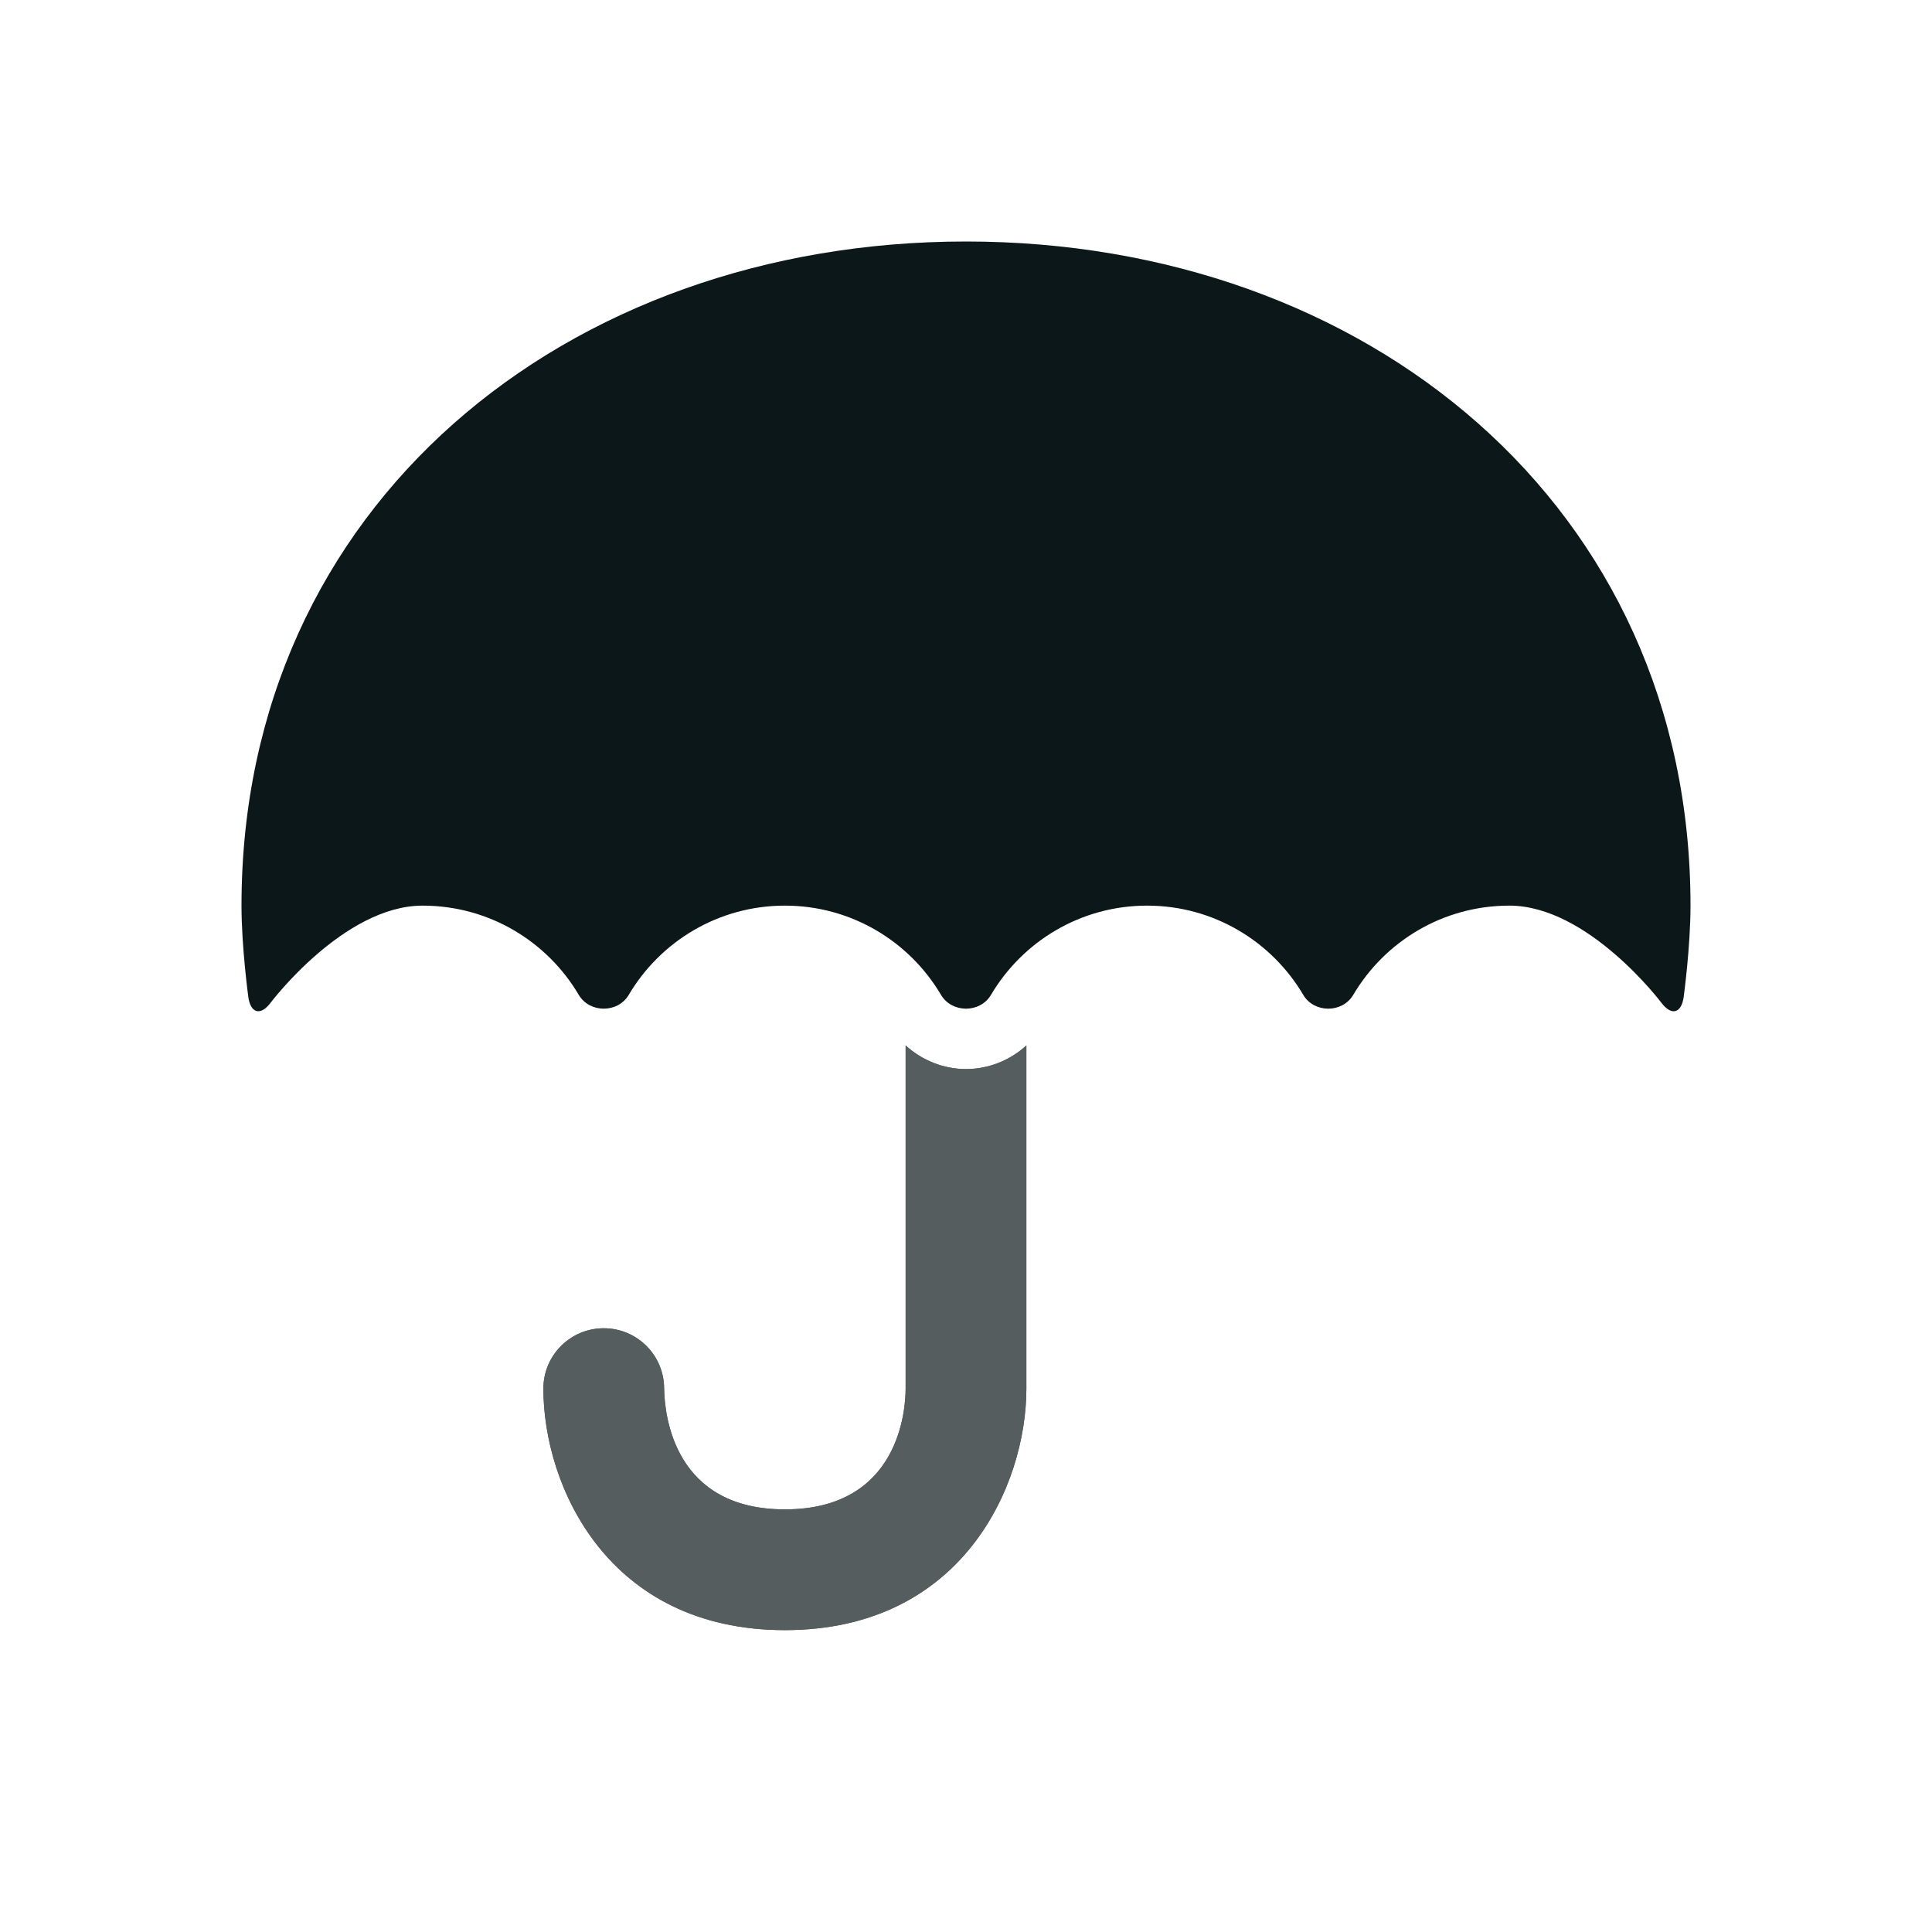 <?xml version="1.0" encoding="utf-8"?><!-- Uploaded to: SVG Repo, www.svgrepo.com, Generator: SVG Repo Mixer Tools -->
<svg version="1.1" id="Uploaded to svgrepo.com" xmlns="http://www.w3.org/2000/svg" xmlns:xlink="http://www.w3.org/1999/xlink" 
	 width="800px" height="800px" viewBox="0 0 32 32" xml:space="preserve">
<style type="text/css">
	.duotone_een{fill:#0B1719;}
	.duotone_twee{fill:#555D5E;}
	.st0{fill:none;stroke:#555E5E;stroke-width:2;stroke-linecap:round;stroke-miterlimit:10;}
	.st1{fill:#555D5E;}
</style>
<g>
	<path class="duotone_een" d="M13,15c1.102,0,2.064,0.594,2.586,1.478c0.18,0.305,0.648,0.305,0.828,0
		C16.936,15.594,17.898,15,19,15s2.064,0.594,2.586,1.478c0.18,0.305,0.648,0.305,0.828,0C22.936,15.594,23.898,15,25,15
		c1.307,0,2.518,1.609,2.518,1.609c0.165,0.22,0.331,0.177,0.369-0.096c0,0,0.113-0.827,0.113-1.513c0-6.627-5.373-11-12-11
		S4,8.373,4,15c0,0.686,0.113,1.513,0.113,1.513c0.037,0.272,0.203,0.316,0.369,0.096C4.482,16.609,5.693,15,7,15
		c1.102,0,2.064,0.594,2.586,1.478c0.18,0.305,0.648,0.305,0.828,0C10.936,15.594,11.898,15,13,15z"/>
	<g>
		<g>
			<path class="duotone_twee" d="M16,17.707c-0.376,0-0.731-0.147-1-0.391V23c0,0.334-0.097,2-2,2c-1.826,0-1.992-1.537-2-2
				c0-0.552-0.447-1-1-1s-1,0.448-1,1c0,1.608,1.065,4,4,4s4-2.392,4-4v-5.684C16.731,17.561,16.376,17.707,16,17.707z"/>
		</g>
		<g>
			<path class="duotone_twee" d="M16,17.707c-0.376,0-0.731-0.147-1-0.391V23c0,0.334-0.097,2-2,2c-1.826,0-1.992-1.537-2-2
				c0-0.552-0.447-1-1-1s-1,0.448-1,1c0,1.608,1.065,4,4,4s4-2.392,4-4v-5.684C16.731,17.561,16.376,17.707,16,17.707z"/>
		</g>
	</g>
</g>
</svg>